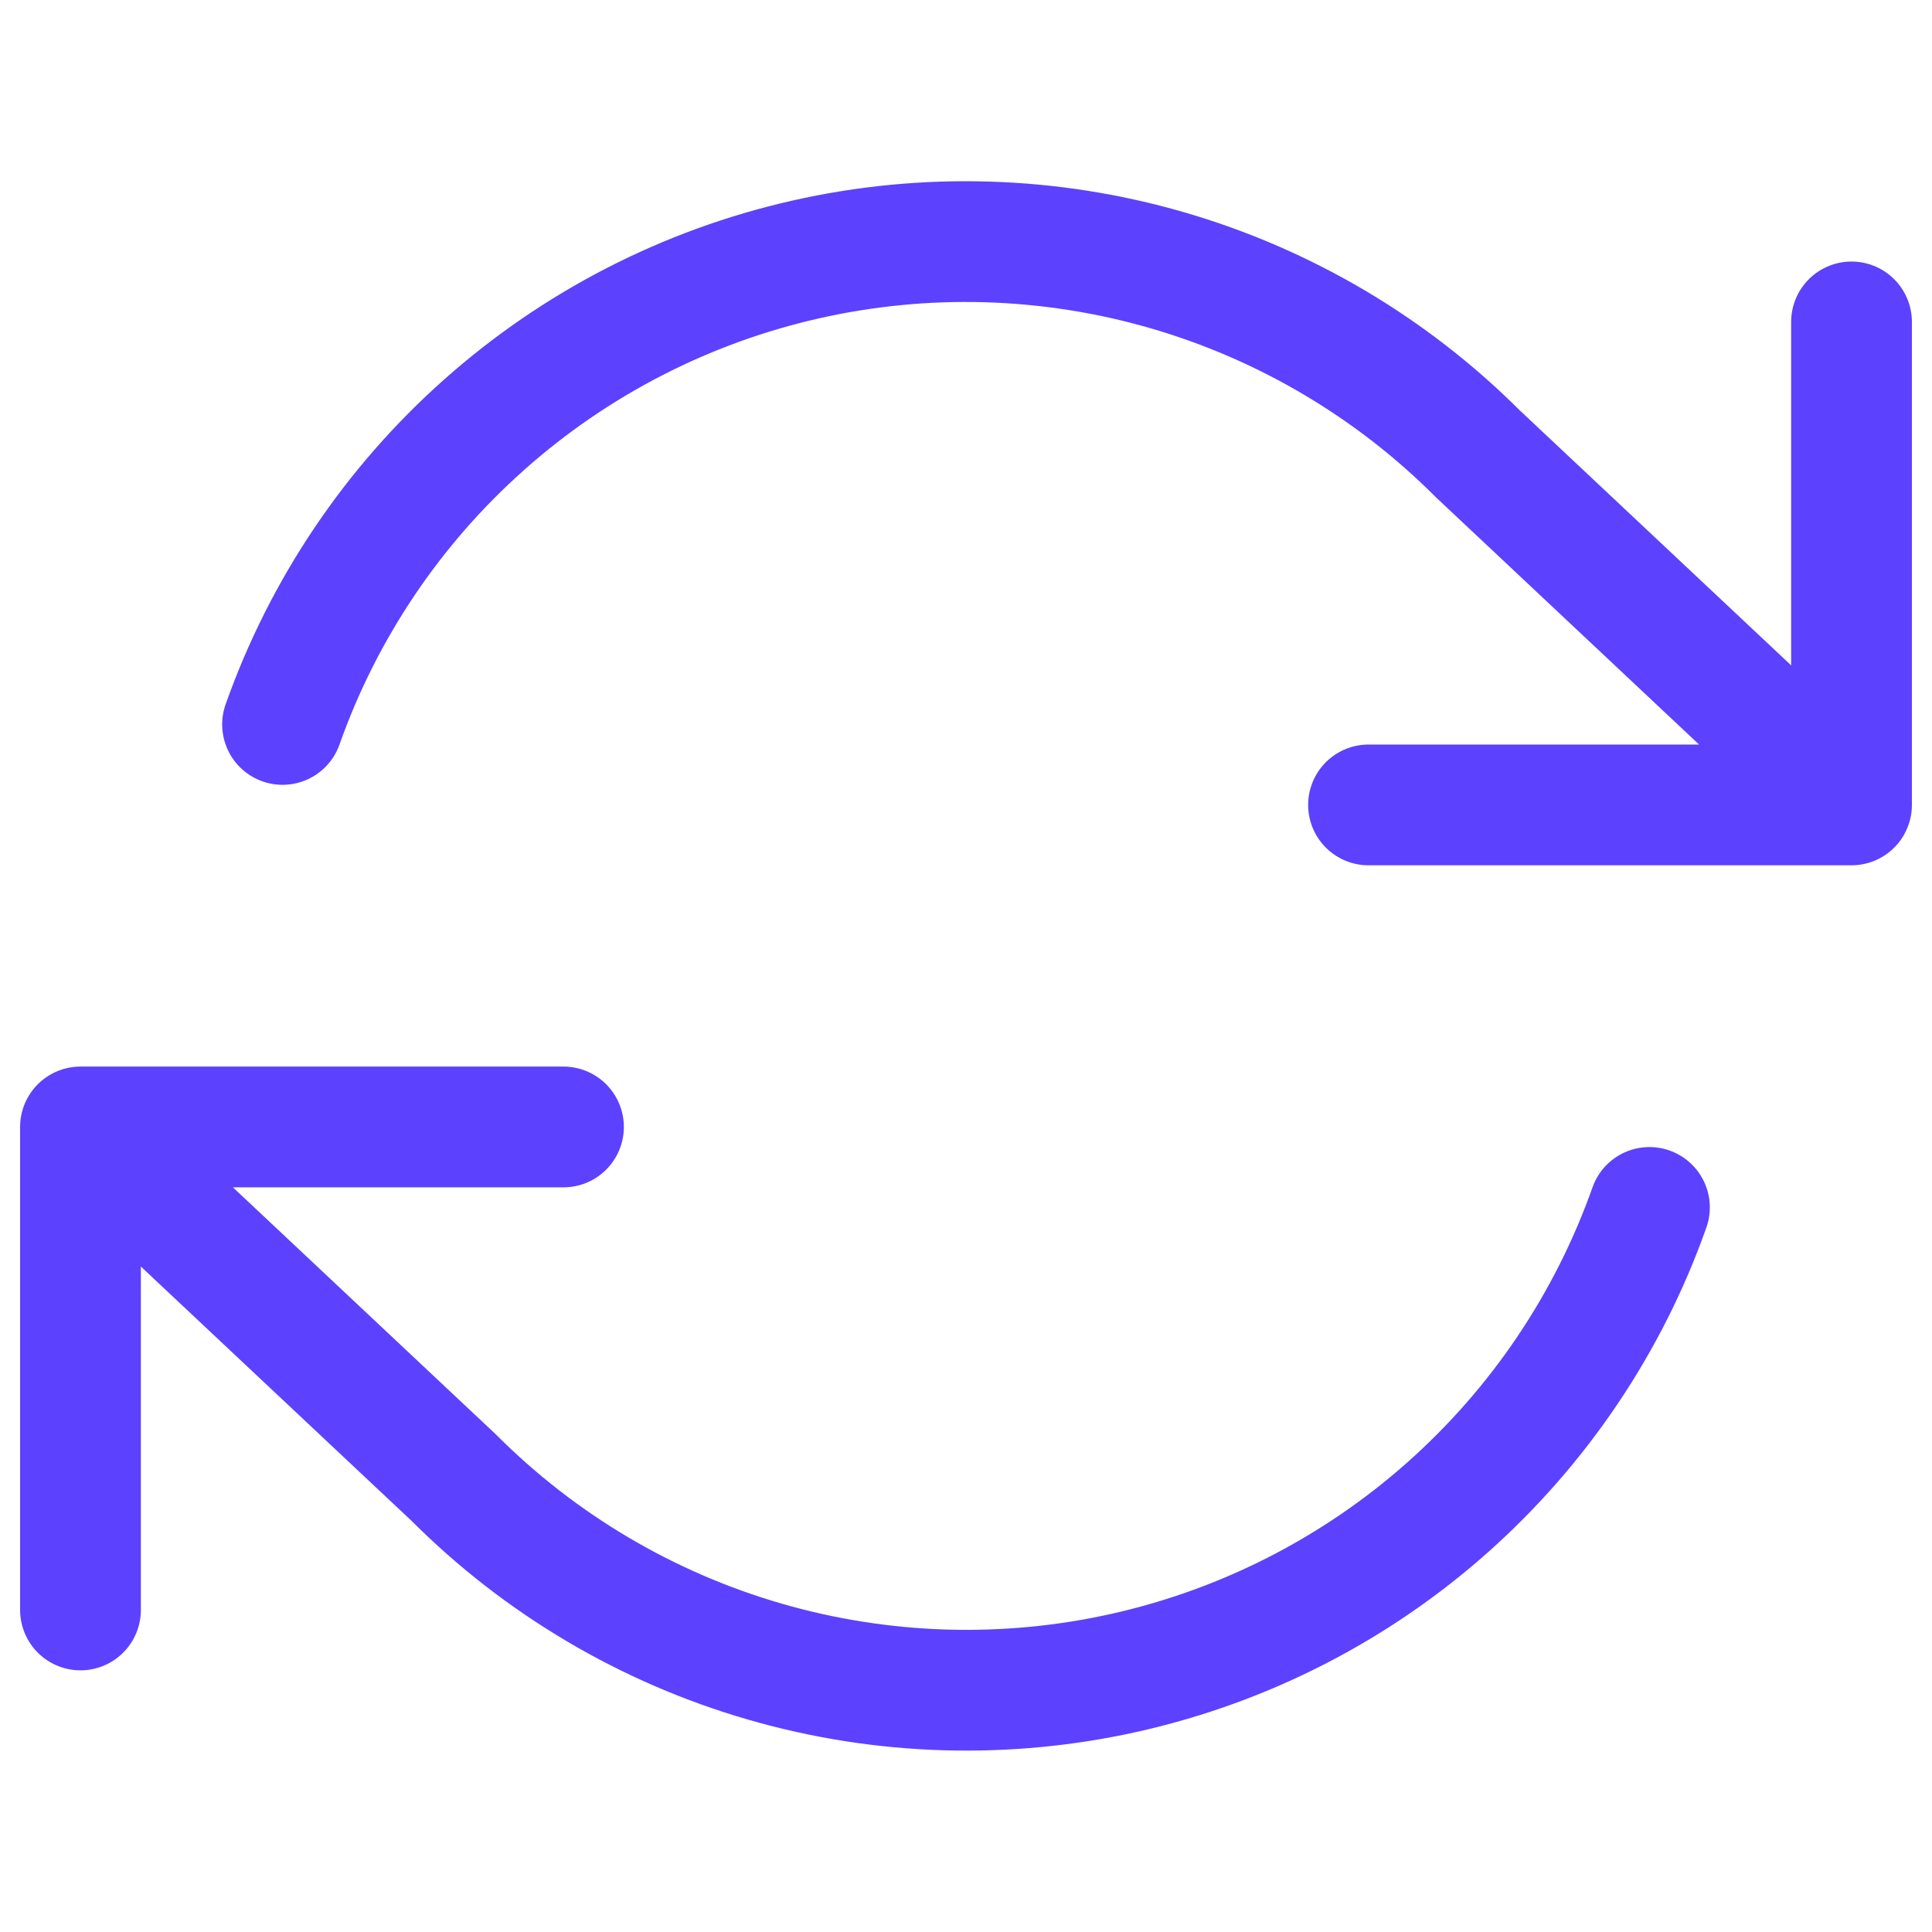 <svg width="32" height="32" viewBox="0 0 32 32" fill="none" xmlns="http://www.w3.org/2000/svg">
<g filter="url(#filter0_b_75_4920)">
<path d="M30.667 5.332V13.332M30.667 13.332H22.667M30.667 13.332L24.48 7.519C23.047 6.085 21.274 5.038 19.327 4.474C17.38 3.911 15.321 3.85 13.344 4.298C11.367 4.745 9.536 5.686 8.021 7.033C6.505 8.379 5.356 10.088 4.68 11.999M1.333 26.666V18.666M1.333 18.666H9.333M1.333 18.666L7.52 24.479C8.953 25.913 10.726 26.96 12.673 27.523C14.62 28.086 16.678 28.147 18.655 27.7C20.633 27.252 22.464 26.312 23.979 24.965C25.494 23.618 26.644 21.91 27.32 19.999" stroke="#5C41FF" stroke-width="2" stroke-linecap="round" stroke-linejoin="round"/>
</g>
<defs>
<filter id="filter0_b_75_4920" x="-4.667" y="-1.998" width="41.333" height="35.994" filterUnits="userSpaceOnUse" color-interpolation-filters="sRGB">
<feFlood flood-opacity="0" result="BackgroundImageFix"/>
<feGaussianBlur in="BackgroundImageFix" stdDeviation="2.5"/>
<feComposite in2="SourceAlpha" operator="in" result="effect1_backgroundBlur_75_4920"/>
<feBlend mode="normal" in="SourceGraphic" in2="effect1_backgroundBlur_75_4920" result="shape"/>
</filter>
</defs>
</svg>
